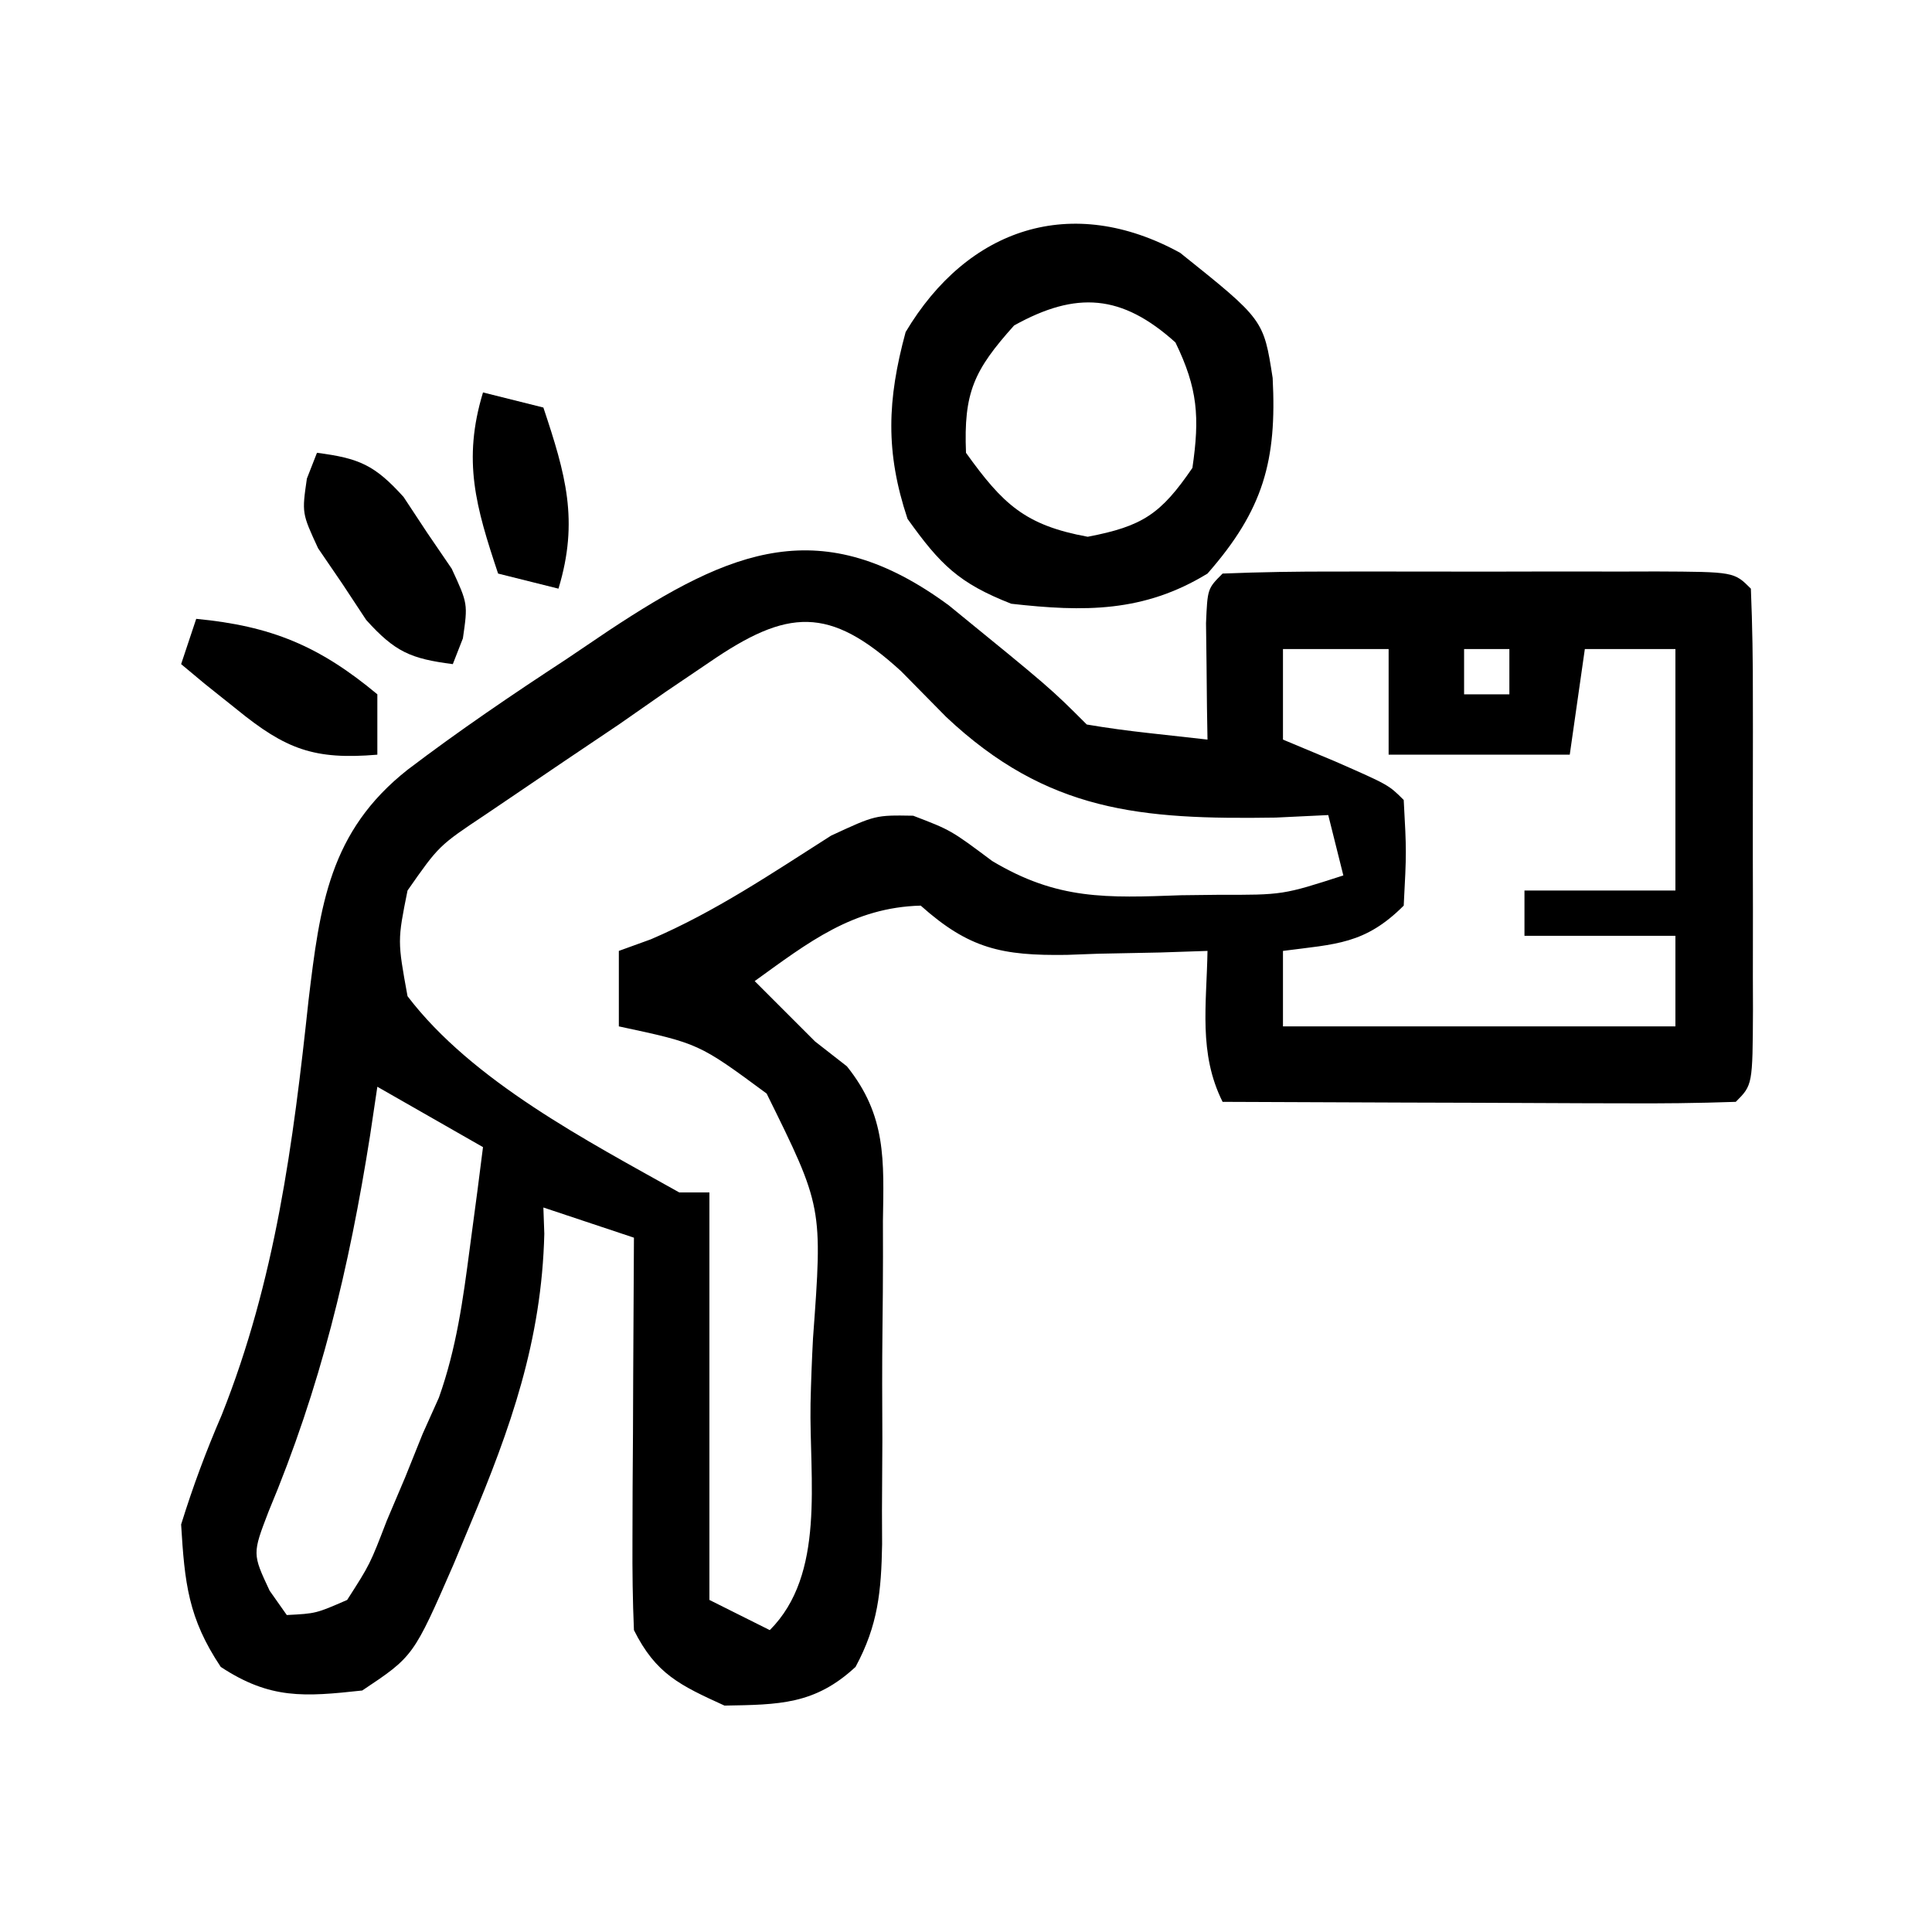 <?xml version="1.0" encoding="UTF-8"?>
<svg version="1.1" xmlns="http://www.w3.org/2000/svg" width="128" height="128">
<path d="M0 0 C6.727 5.481 6.727 5.481 9.141 7.895 C10.488 8.125 11.844 8.306 13.203 8.457 C14.502 8.601 15.802 8.746 17.141 8.895 C17.129 8.184 17.117 7.474 17.105 6.742 C17.096 5.823 17.087 4.904 17.078 3.957 C17.067 3.041 17.055 2.124 17.043 1.18 C17.141 -1.105 17.141 -1.105 18.141 -2.105 C20.65 -2.206 23.131 -2.245 25.641 -2.238 C26.392 -2.239 27.142 -2.24 27.916 -2.241 C29.507 -2.242 31.097 -2.24 32.688 -2.236 C35.13 -2.23 37.573 -2.236 40.016 -2.242 C41.557 -2.242 43.099 -2.24 44.641 -2.238 C45.376 -2.24 46.111 -2.242 46.869 -2.244 C52.026 -2.22 52.026 -2.22 53.141 -1.105 C53.241 1.331 53.28 3.739 53.273 6.176 C53.274 6.904 53.275 7.633 53.276 8.384 C53.277 9.927 53.275 11.471 53.271 13.014 C53.266 15.385 53.271 17.755 53.277 20.125 C53.277 21.621 53.275 23.117 53.273 24.613 C53.275 25.327 53.277 26.04 53.28 26.776 C53.256 31.78 53.256 31.78 52.141 32.895 C49.62 32.983 47.126 33.01 44.605 32.992 C43.476 32.99 43.476 32.99 42.323 32.988 C39.908 32.982 37.493 32.97 35.078 32.957 C33.445 32.952 31.811 32.947 30.178 32.943 C26.165 32.932 22.153 32.915 18.141 32.895 C16.533 29.68 17.083 26.458 17.141 22.895 C15.586 22.947 15.586 22.947 14 23 C12.63 23.028 11.26 23.055 9.891 23.082 C9.209 23.107 8.527 23.132 7.824 23.158 C3.519 23.221 1.346 22.754 -1.859 19.895 C-6.351 20.013 -9.298 22.327 -12.859 24.895 C-12.282 25.472 -11.704 26.05 -11.109 26.645 C-10.367 27.387 -9.624 28.13 -8.859 28.895 C-8.163 29.438 -7.467 29.981 -6.75 30.541 C-4.121 33.813 -4.302 36.782 -4.363 40.801 C-4.362 41.562 -4.36 42.324 -4.359 43.109 C-4.361 44.716 -4.372 46.323 -4.393 47.93 C-4.422 50.386 -4.413 52.841 -4.4 55.297 C-4.407 56.861 -4.415 58.424 -4.426 59.988 C-4.423 60.721 -4.42 61.453 -4.417 62.208 C-4.474 65.321 -4.683 67.569 -6.176 70.33 C-8.875 72.839 -11.259 72.832 -14.859 72.895 C-17.807 71.549 -19.402 70.809 -20.859 67.895 C-20.944 65.935 -20.967 63.973 -20.957 62.012 C-20.954 60.845 -20.951 59.679 -20.947 58.477 C-20.939 57.253 -20.931 56.03 -20.922 54.77 C-20.917 53.538 -20.913 52.307 -20.908 51.039 C-20.896 47.991 -20.88 44.943 -20.859 41.895 C-22.839 41.235 -24.819 40.575 -26.859 39.895 C-26.839 40.468 -26.818 41.042 -26.797 41.633 C-26.969 48.703 -29.026 54.517 -31.734 60.957 C-32.262 62.225 -32.262 62.225 -32.801 63.519 C-35.465 69.632 -35.465 69.632 -38.859 71.895 C-42.707 72.314 -44.956 72.489 -48.234 70.332 C-50.392 67.096 -50.624 64.775 -50.859 60.895 C-50.068 58.351 -49.219 56.073 -48.172 53.645 C-44.616 44.723 -43.436 35.672 -42.417 26.161 C-41.664 19.894 -41.044 14.993 -35.859 10.895 C-32.451 8.306 -28.94 5.924 -25.359 3.582 C-24.422 2.95 -23.485 2.317 -22.52 1.666 C-14.412 -3.699 -8.423 -6.202 0 0 Z M-15.859 3.77 C-16.806 4.41 -17.752 5.051 -18.727 5.711 C-19.76 6.432 -20.794 7.152 -21.859 7.895 C-23.048 8.697 -24.238 9.498 -25.43 10.297 C-26.615 11.099 -27.8 11.903 -28.984 12.707 C-29.837 13.284 -29.837 13.284 -30.707 13.873 C-33.781 15.921 -33.781 15.921 -35.859 18.895 C-36.528 22.224 -36.528 22.224 -35.859 25.895 C-31.578 31.527 -23.925 35.494 -17.859 38.895 C-17.199 38.895 -16.539 38.895 -15.859 38.895 C-15.859 47.805 -15.859 56.715 -15.859 65.895 C-14.539 66.555 -13.219 67.215 -11.859 67.895 C-8.152 64.187 -9.244 57.933 -9.159 52.884 C-9.126 51.441 -9.072 49.998 -8.995 48.557 C-8.356 39.858 -8.356 39.858 -12.068 32.345 C-16.56 29.029 -16.56 29.029 -21.859 27.895 C-21.859 26.245 -21.859 24.595 -21.859 22.895 C-21.158 22.641 -20.457 22.387 -19.734 22.125 C-15.472 20.301 -11.702 17.743 -7.797 15.258 C-4.859 13.895 -4.859 13.895 -2.359 13.938 C0.141 14.895 0.141 14.895 2.875 16.938 C7.204 19.532 10.456 19.386 15.391 19.207 C16.613 19.193 16.613 19.193 17.859 19.178 C22.137 19.187 22.137 19.187 26.141 17.895 C25.646 15.915 25.646 15.915 25.141 13.895 C23.992 13.95 22.844 14.005 21.66 14.062 C12.722 14.201 6.531 13.7 -0.172 7.395 C-1.171 6.387 -2.167 5.377 -3.16 4.363 C-7.923 0.007 -10.679 0.216 -15.859 3.77 Z M22.141 2.895 C22.141 4.875 22.141 6.855 22.141 8.895 C23.275 9.369 24.409 9.843 25.578 10.332 C29.141 11.895 29.141 11.895 30.141 12.895 C30.328 16.332 30.328 16.332 30.141 19.895 C27.575 22.46 25.664 22.435 22.141 22.895 C22.141 24.545 22.141 26.195 22.141 27.895 C30.721 27.895 39.301 27.895 48.141 27.895 C48.141 25.915 48.141 23.935 48.141 21.895 C44.841 21.895 41.541 21.895 38.141 21.895 C38.141 20.905 38.141 19.915 38.141 18.895 C41.441 18.895 44.741 18.895 48.141 18.895 C48.141 13.615 48.141 8.335 48.141 2.895 C46.161 2.895 44.181 2.895 42.141 2.895 C41.811 5.205 41.481 7.515 41.141 9.895 C37.181 9.895 33.221 9.895 29.141 9.895 C29.141 7.585 29.141 5.275 29.141 2.895 C26.831 2.895 24.521 2.895 22.141 2.895 Z M34.141 2.895 C34.141 3.885 34.141 4.875 34.141 5.895 C35.131 5.895 36.121 5.895 37.141 5.895 C37.141 4.905 37.141 3.915 37.141 2.895 C36.151 2.895 35.161 2.895 34.141 2.895 Z M-37.859 31.895 C-38.018 32.959 -38.176 34.024 -38.34 35.121 C-39.733 43.934 -41.608 51.775 -45.066 60.039 C-46.141 62.838 -46.141 62.838 -44.996 65.281 C-44.621 65.814 -44.246 66.346 -43.859 66.895 C-41.926 66.796 -41.926 66.796 -39.859 65.895 C-38.345 63.535 -38.345 63.535 -37.234 60.645 C-36.83 59.691 -36.425 58.737 -36.008 57.754 C-35.629 56.81 -35.25 55.867 -34.859 54.895 C-34.504 54.102 -34.148 53.309 -33.781 52.492 C-32.617 49.212 -32.186 46.031 -31.734 42.582 C-31.567 41.328 -31.399 40.074 -31.227 38.781 C-31.105 37.829 -30.984 36.876 -30.859 35.895 C-34.324 33.915 -34.324 33.915 -37.859 31.895 Z " fill="#000000" transform="translate(62.859,40.105)"/>
<path d="M0 0 C5.53 4.424 5.53 4.424 6.129 8.293 C6.412 13.752 5.524 17.023 1.812 21.25 C-2.407 23.833 -6.372 23.793 -11.188 23.25 C-14.667 21.888 -15.895 20.659 -18.062 17.625 C-19.54 13.193 -19.406 9.741 -18.188 5.25 C-14.066 -1.668 -7.181 -3.942 0 0 Z M-11 4.812 C-13.665 7.783 -14.35 9.257 -14.188 13.25 C-11.745 16.654 -10.277 18.05 -6.125 18.812 C-2.481 18.115 -1.279 17.306 0.812 14.25 C1.301 10.897 1.171 8.986 -0.312 5.938 C-3.865 2.74 -6.875 2.521 -11 4.812 Z " fill="#000000" transform="translate(78.188,16.75)"/>
<path d="M0 0 C2.787 0.358 3.824 0.805 5.738 2.926 C6.258 3.713 6.777 4.501 7.312 5.312 C8.111 6.482 8.111 6.482 8.926 7.676 C10 10 10 10 9.668 12.293 C9.448 12.856 9.227 13.42 9 14 C6.213 13.642 5.176 13.195 3.262 11.074 C2.482 9.893 2.482 9.893 1.688 8.688 C1.155 7.908 0.623 7.128 0.074 6.324 C-1 4 -1 4 -0.668 1.707 C-0.448 1.144 -0.227 0.58 0 0 Z " fill="#000000" transform="translate(21,30)"/>
<path d="M0 0 C4.967 0.473 8.152 1.793 12 5 C12 6.32 12 7.64 12 9 C7.803 9.353 5.935 8.642 2.688 6 C1.99 5.443 1.293 4.886 0.574 4.312 C0.055 3.879 -0.465 3.446 -1 3 C-0.67 2.01 -0.34 1.02 0 0 Z " fill="#000000" transform="translate(13,41)"/>
<path d="M0 0 C1.98 0.495 1.98 0.495 4 1 C5.471 5.412 6.369 8.483 5 13 C3.68 12.67 2.36 12.34 1 12 C-0.471 7.588 -1.369 4.517 0 0 Z " fill="#000000" transform="translate(32,26)"/>
</svg>
